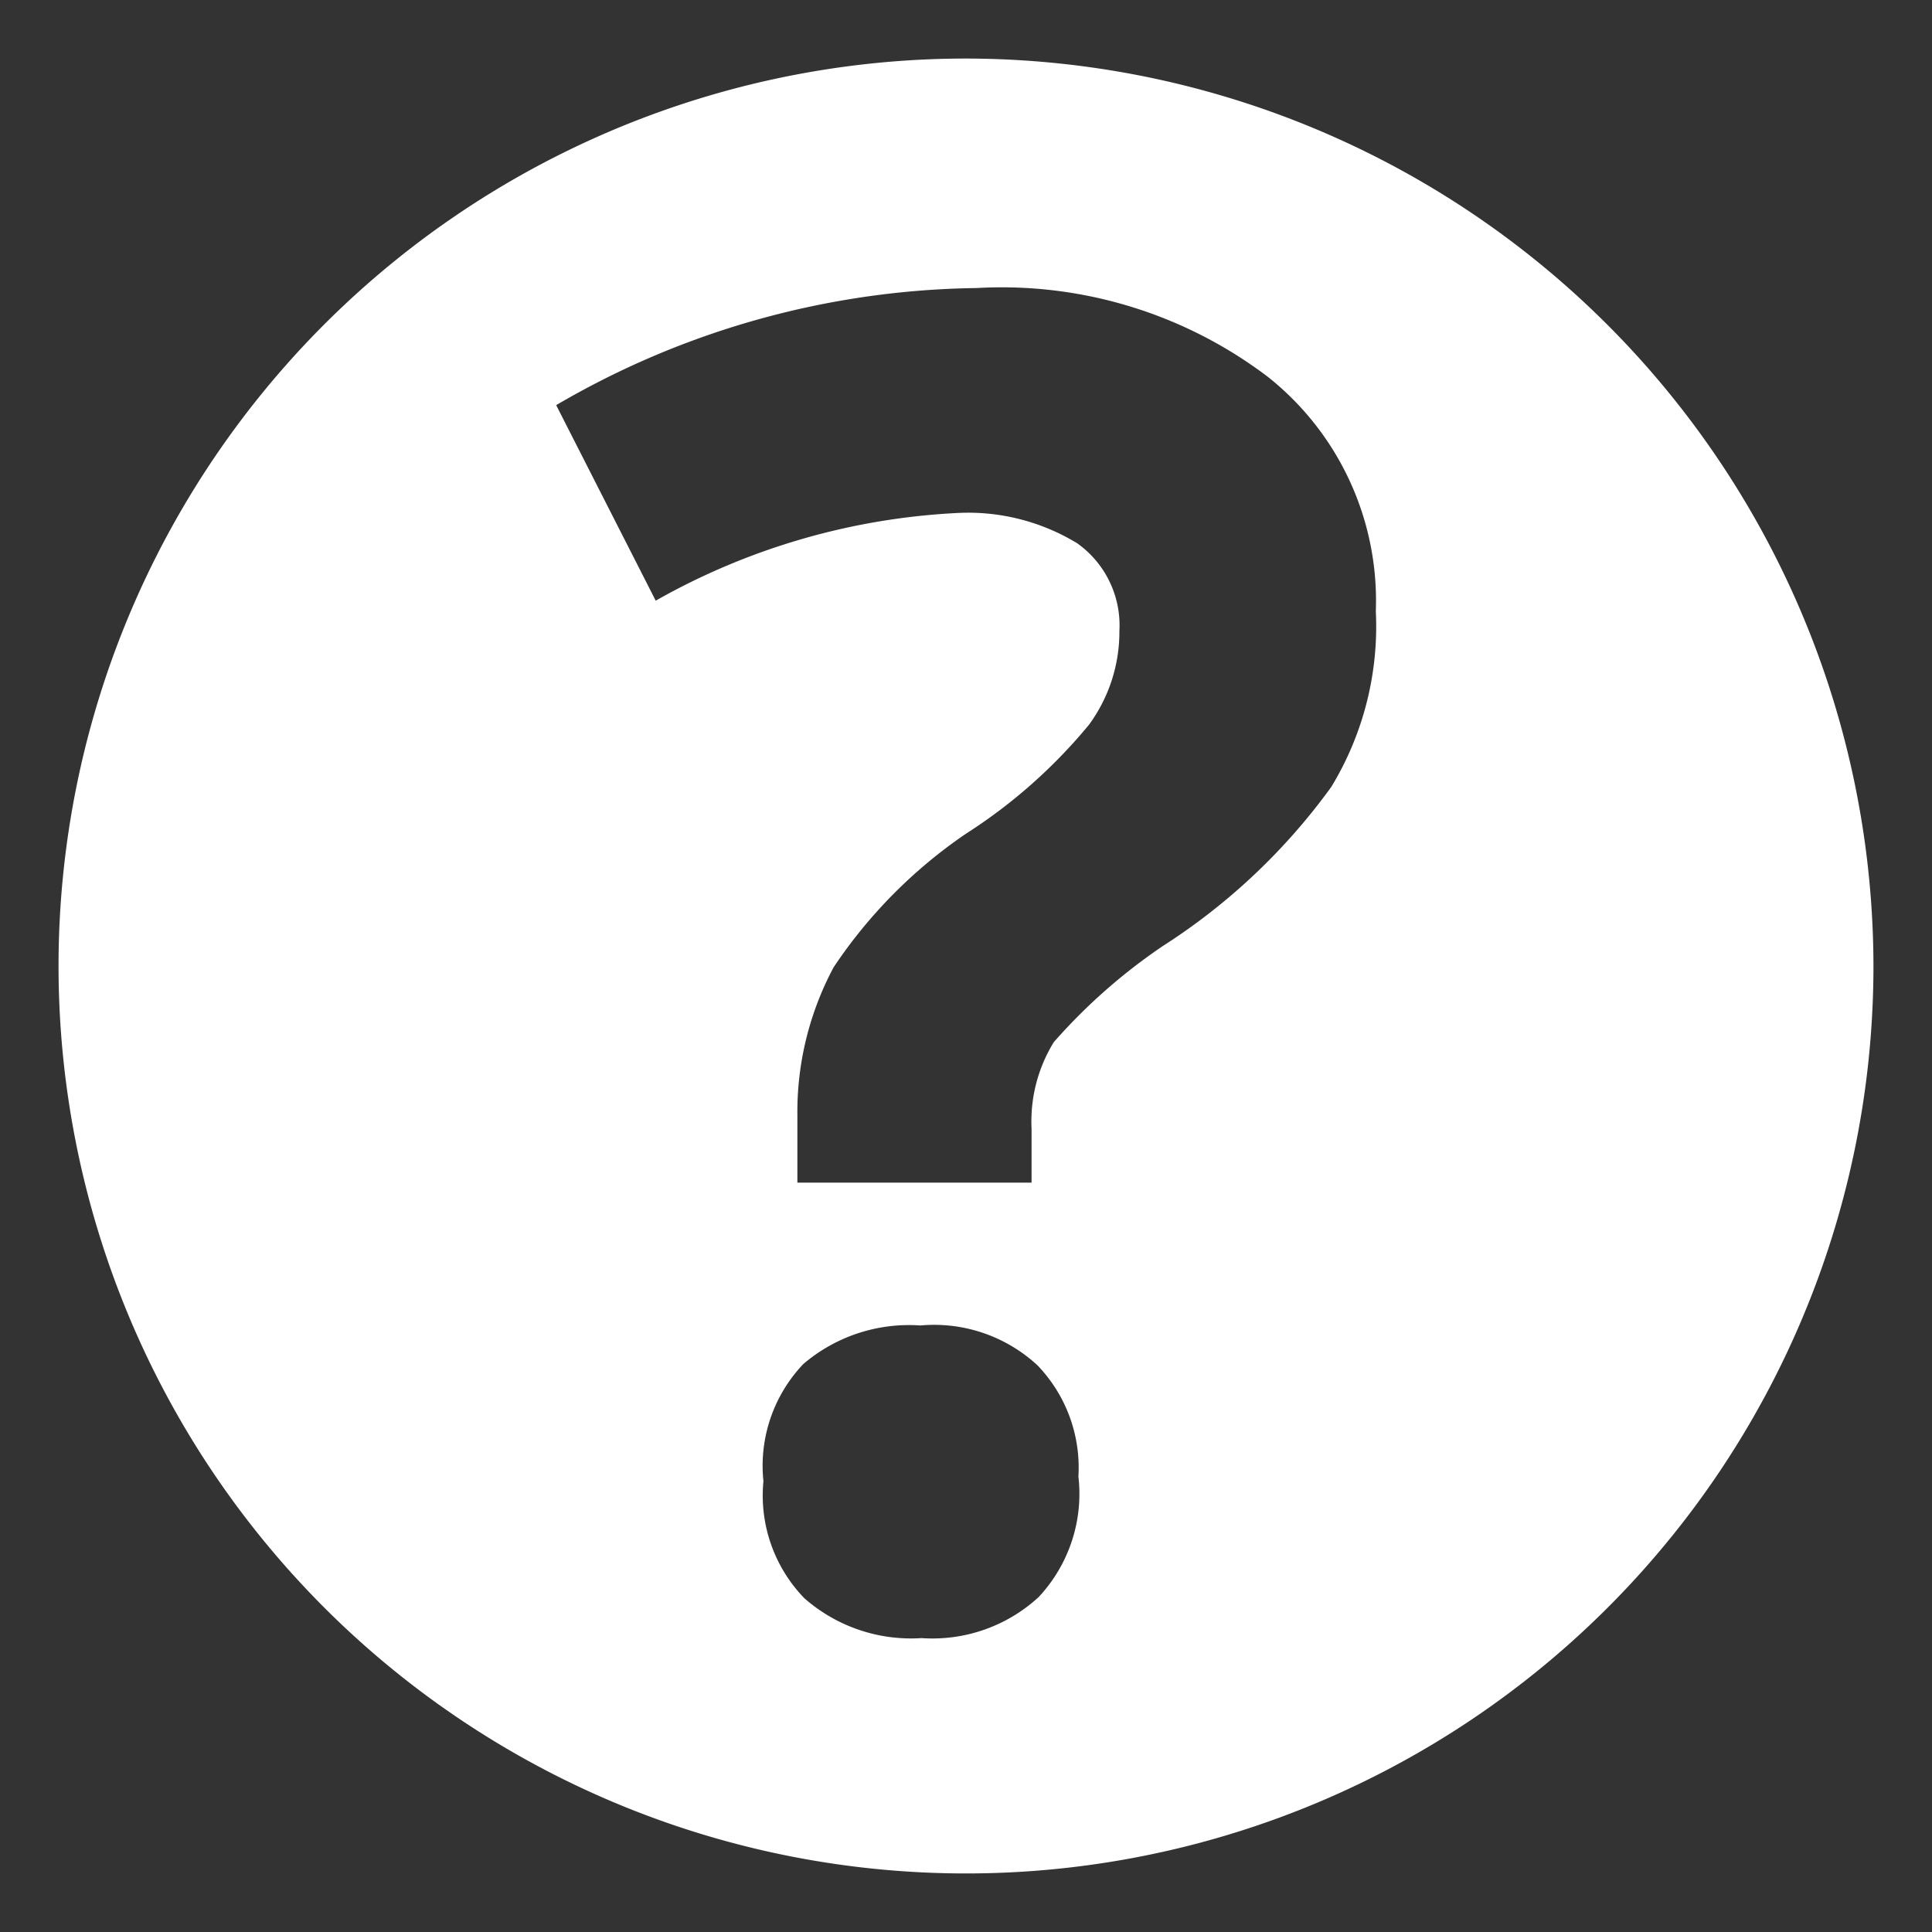 <svg xmlns="http://www.w3.org/2000/svg" viewBox="0 0 16.5 16.5"><rect x="0" y="0" width="16.5" height="16.5" fill="#333333" stroke="none"/><defs><style>.cls-1{fill:none;}.cls-2{fill:#fff;}</style></defs><g id="Capa_2" data-name="Capa 2"><g id="Capa_1-2" data-name="Capa 1"><path class="cls-1" d="M8.25,0A8.25,8.25,0,1,0,16.5,8.25,8.26,8.26,0,0,0,8.25,0Zm0,16A7.75,7.75,0,1,1,16,8.25,7.76,7.76,0,0,1,8.25,16Z"/><path class="cls-2" d="M8.25.5A7.75,7.75,0,1,0,16,8.25,7.76,7.76,0,0,0,8.25.5Zm.62,13.14a1.34,1.34,0,0,1-1,.35,1.38,1.38,0,0,1-1-.34,1.26,1.26,0,0,1-.35-1,1.26,1.26,0,0,1,.34-1,1.39,1.39,0,0,1,1-.33,1.3,1.3,0,0,1,1,.34,1.26,1.26,0,0,1,.35.95A1.29,1.29,0,0,1,8.87,13.64Zm2.5-6.92A5.3,5.3,0,0,1,9.93,8.08,4.88,4.88,0,0,0,9,8.9a1.29,1.29,0,0,0-.19.74v.46h-2V9.53a2.62,2.62,0,0,1,.31-1.27A4.2,4.2,0,0,1,8.25,7.12,4.51,4.51,0,0,0,9.3,6.19a1.34,1.34,0,0,0,.26-.8.86.86,0,0,0-.36-.75,1.79,1.79,0,0,0-1-.26,5.81,5.81,0,0,0-2.6.75L4.75,3.46a7.28,7.28,0,0,1,3.59-1,3.76,3.76,0,0,1,2.49.76,2.44,2.44,0,0,1,.92,2A2.64,2.64,0,0,1,11.37,6.72Z"/></g></g></svg>